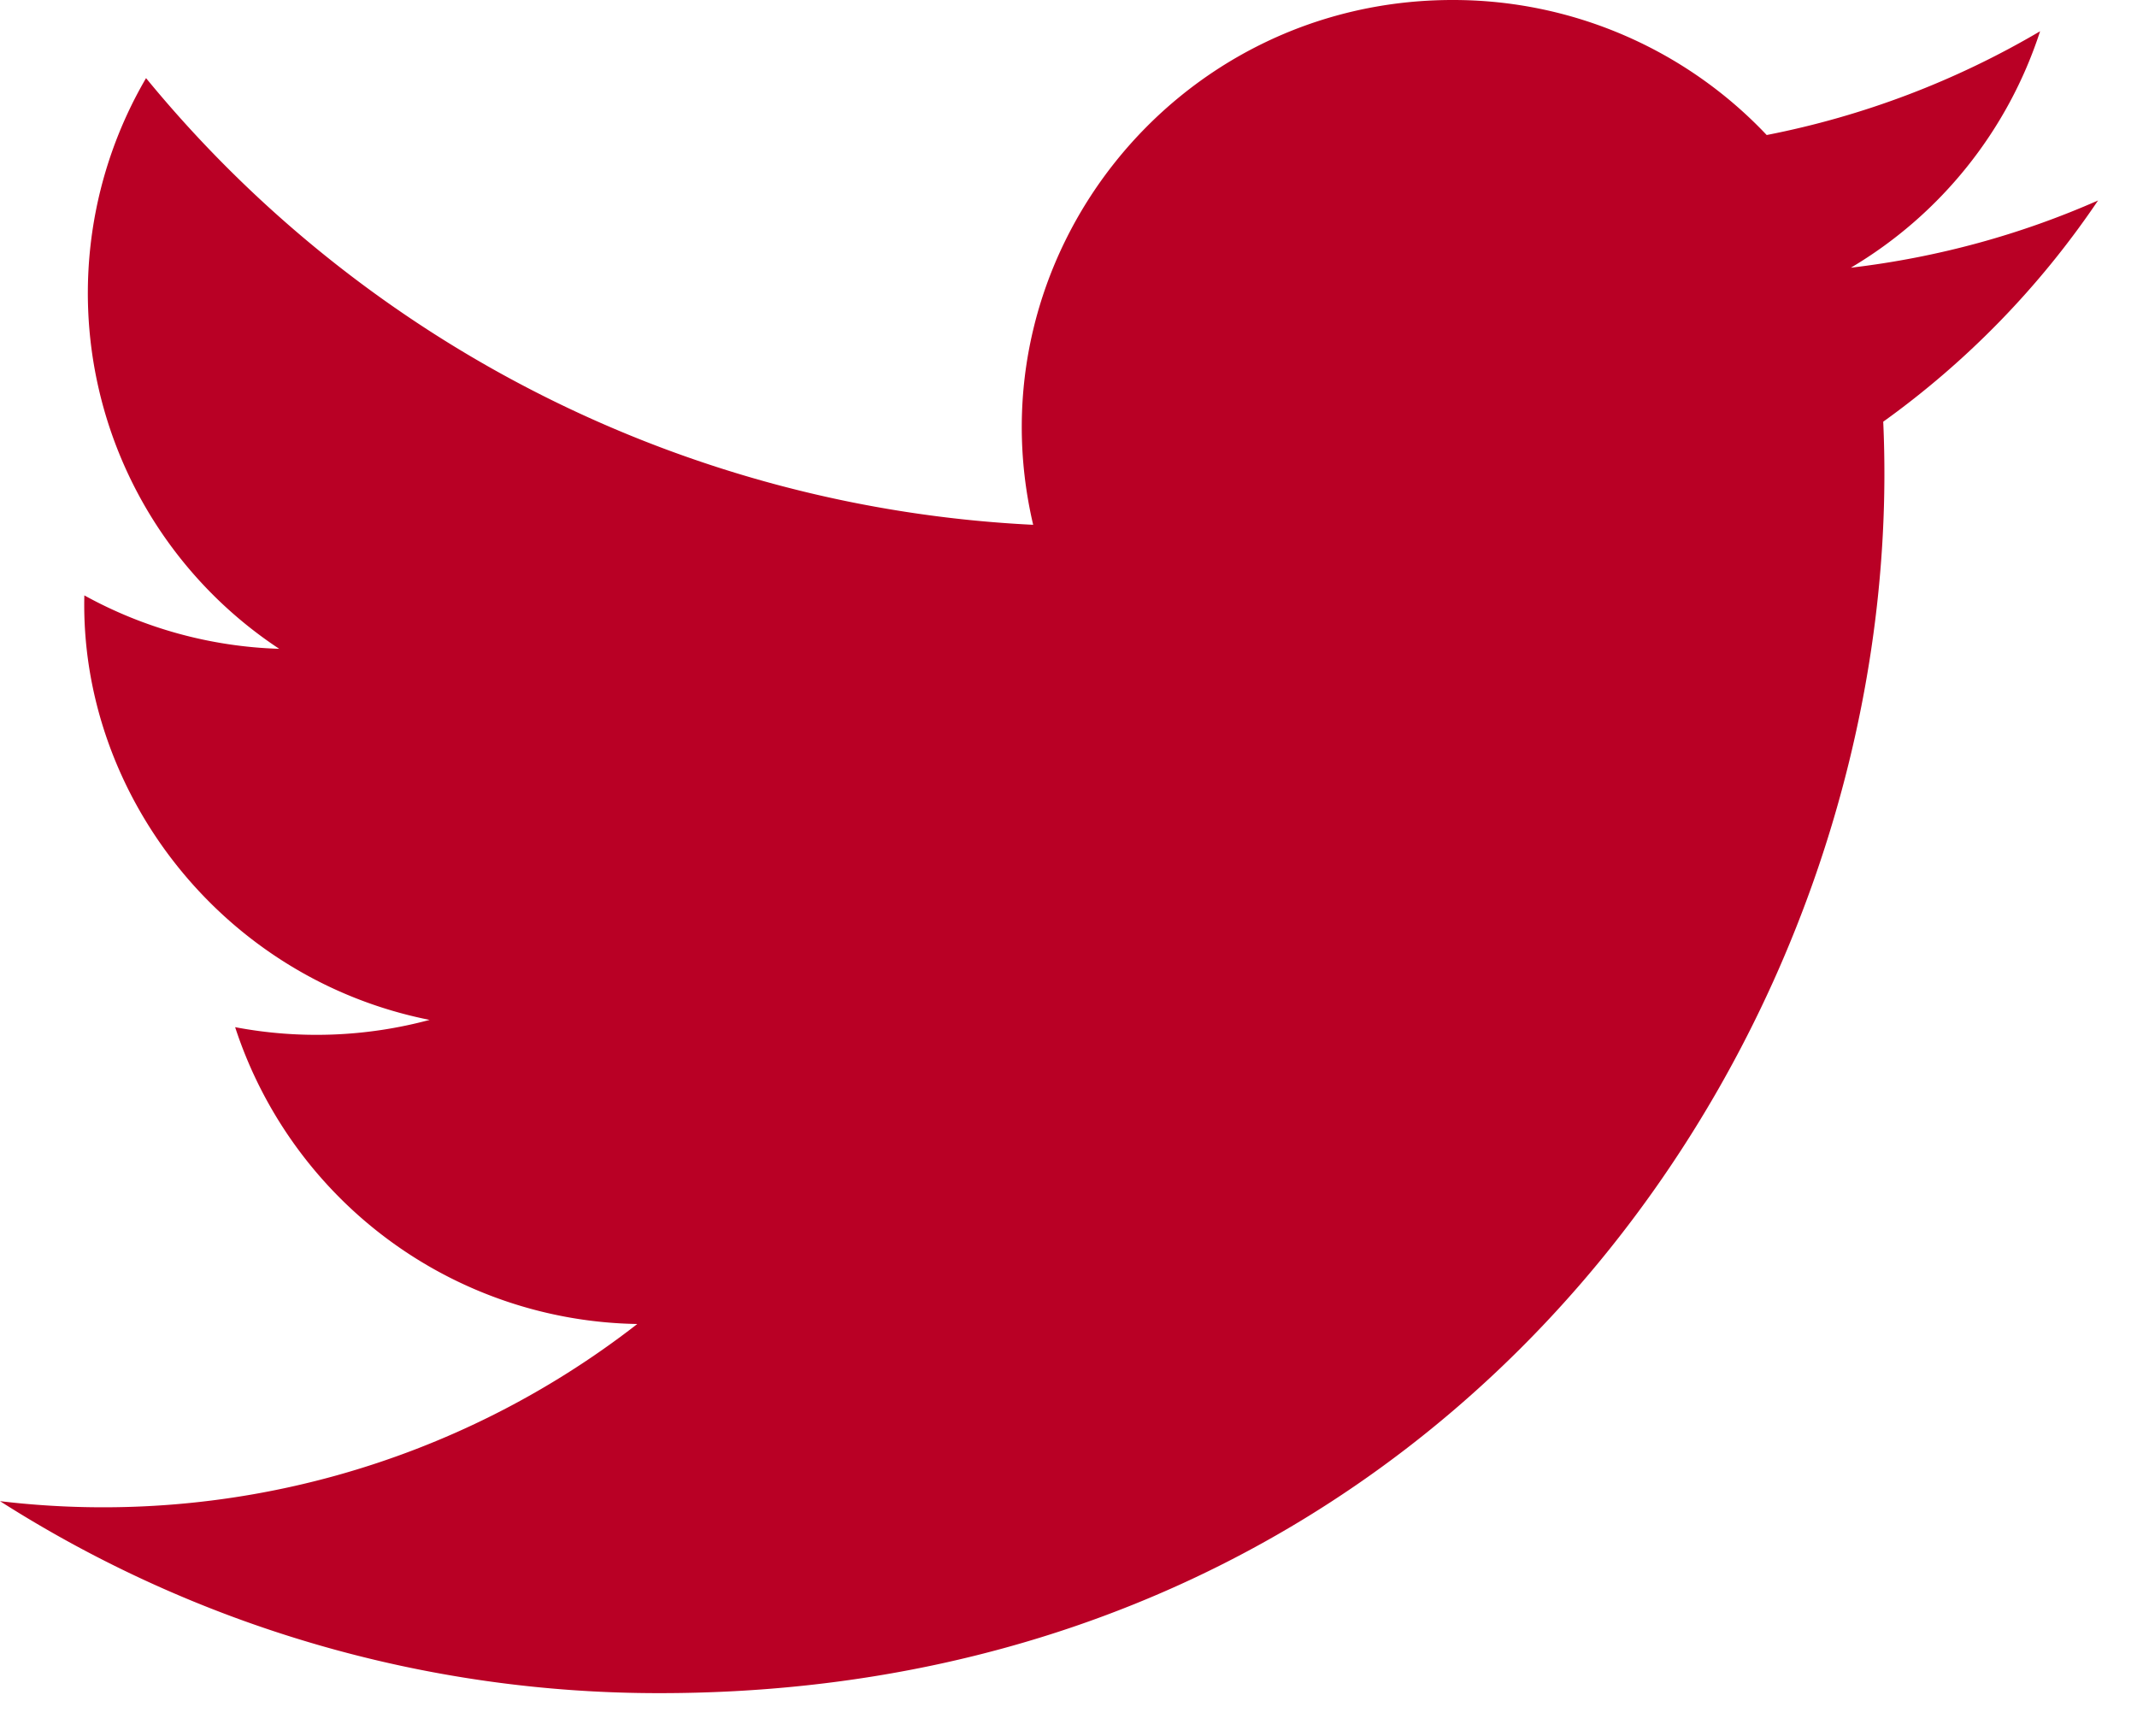 <svg width="32" height="26" viewBox="0 0 32 26" version="1.1" xmlns="http://www.w3.org/2000/svg"><g id="Symbols" stroke="none" stroke-width="1" fill="none" fill-rule="evenodd"><g id="Header" transform="translate(-860 -59)" fill="#B90025" fill-rule="nonzero"><g id="iconmonstr-twitter-1" transform="translate(860 59)"><path d="M31.417 3.002c-1.156.51-2.398.853-3.702 1.007A6.42 6.42 0 0030.549.468a12.966 12.966 0 01-4.094 1.554A6.456 6.456 0 0021.751 0c-4.162 0-7.22 3.856-6.28 7.859A18.34 18.34 0 012.187 1.17a6.383 6.383 0 001.994 8.546 6.452 6.452 0 01-2.918-.8c-.07 2.965 2.07 5.74 5.17 6.357a6.519 6.519 0 01-2.912.109 6.445 6.445 0 006.022 4.445A13.024 13.024 0 010 22.48a18.339 18.339 0 009.88 2.875c11.968 0 18.729-10.037 18.32-19.04a13.073 13.073 0 003.217-3.313z" id="Path"/></g></g></g></svg>